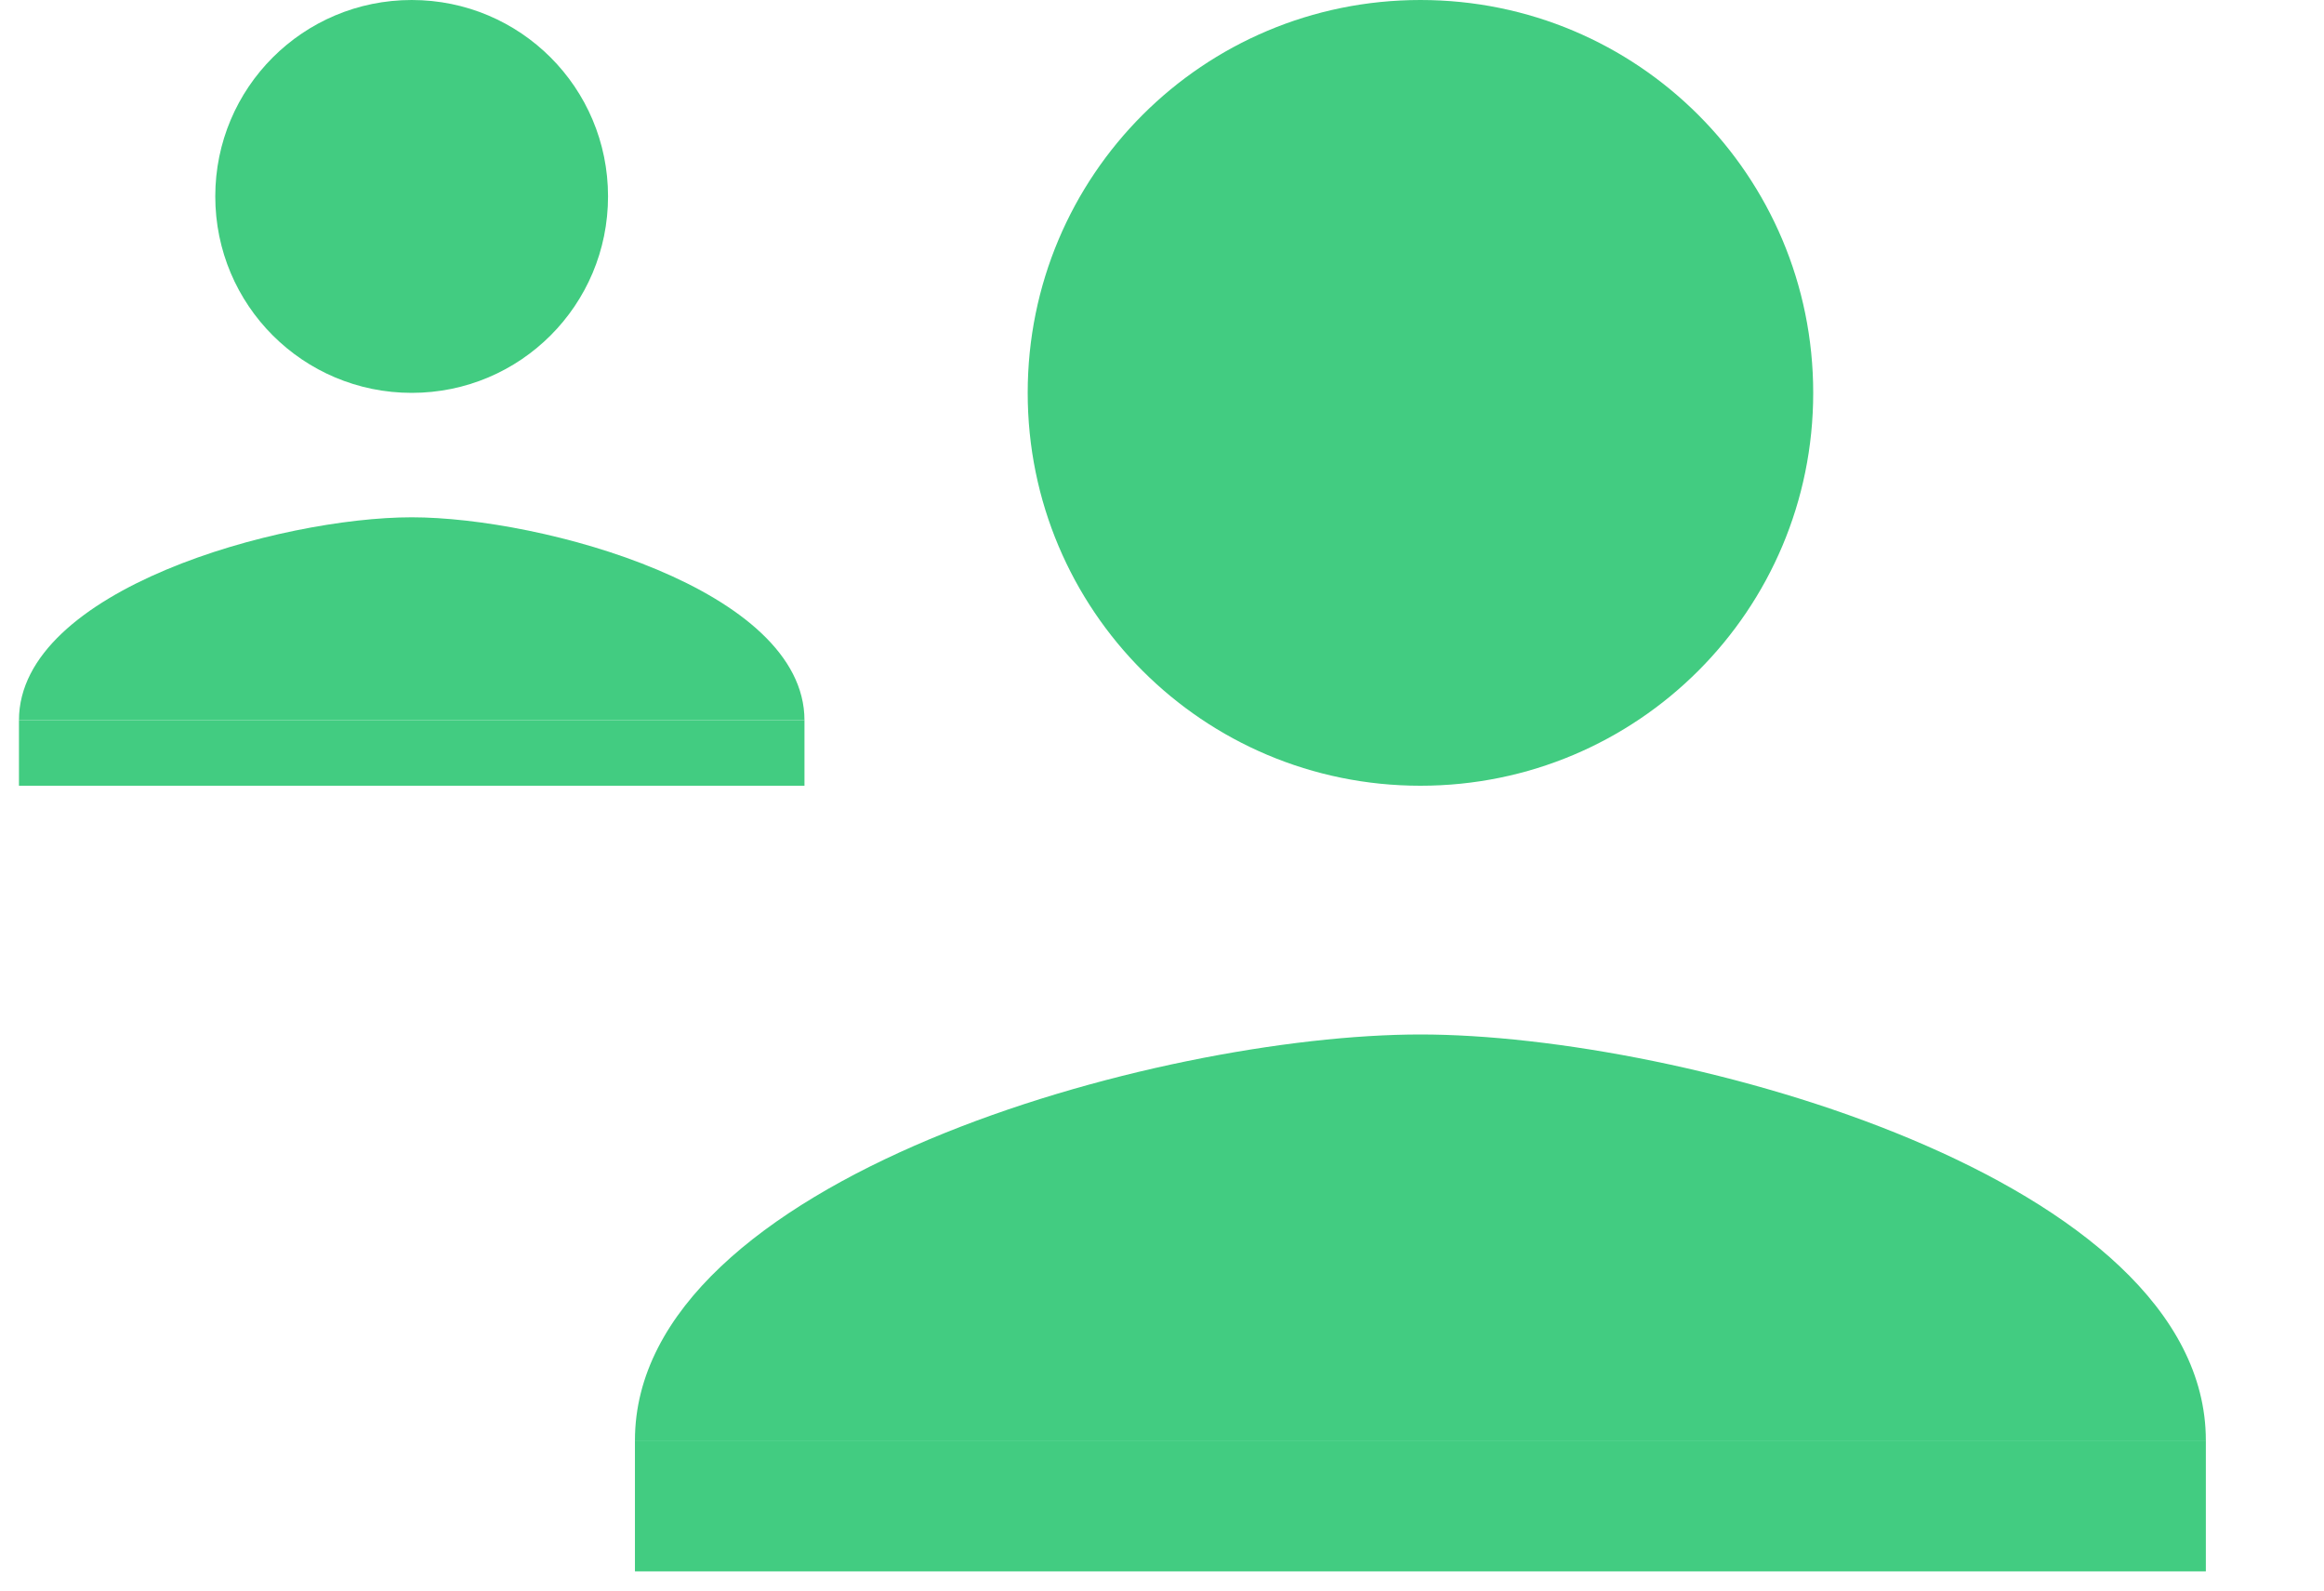 <?xml version="1.0" encoding="UTF-8" standalone="no"?>
<svg width="19px" height="13px" viewBox="0 0 19 13" version="1.1" xmlns="http://www.w3.org/2000/svg" xmlns:xlink="http://www.w3.org/1999/xlink">
    <!-- Generator: Sketch 41.2 (35397) - http://www.bohemiancoding.com/sketch -->
    <title>Page 1 Copy 3</title>
    <desc>Created with Sketch.</desc>
    <defs></defs>
    <g id="02_CustomerStories" stroke="none" stroke-width="1" fill="none" fill-rule="evenodd">
        <g id="Desktop_LimeCrime_CustomerStory" transform="translate(-681, -679)" fill="#42CC81">
            <g id="StatBar" transform="translate(-1, 598)">
                <g id="Group" transform="translate(171, 22)">
                    <g id="Team" transform="translate(509.5, 16)">
                        <g id="Group-8" transform="translate(0.691, 43)">
                            <g id="Page-1-Copy-3" transform="translate(0, 0)">
                                <path d="M12.422,0 C14.198,0 15.633,1.434 15.633,3.211 C15.633,4.987 14.198,6.422 12.422,6.422 C10.645,6.422 9.211,4.987 9.211,3.211 C9.211,1.434 10.645,0 12.422,0" id="Fill-1"></path>
                                <path d="M4.175,0 C5.063,0 5.78,0.717 5.78,1.605 C5.78,2.494 5.063,3.211 4.175,3.211 C3.287,3.211 2.569,2.494 2.569,1.605 C2.569,0.717 3.287,0 4.175,0" id="Fill-1-Copy"></path>
                                <polyline id="Fill-3" points="18.843 11.773 18.843 12.843 6 12.843 6 11.773"></polyline>
                                <polyline id="Fill-3-Copy" points="7.386 5.887 7.386 6.422 0.964 6.422 0.964 5.887"></polyline>
                                <path d="M6,11.773 C6,9.633 10.281,8.455 12.422,8.455 C14.562,8.455 18.843,9.633 18.843,11.773" id="Fill-5"></path>
                                <path d="M0.964,5.887 C0.964,4.816 3.105,4.228 4.175,4.228 C5.245,4.228 7.386,4.816 7.386,5.887" id="Fill-5-Copy"></path>
                            </g>
                        </g>
                    </g>
                </g>
            </g>
        </g>
    </g>
</svg>